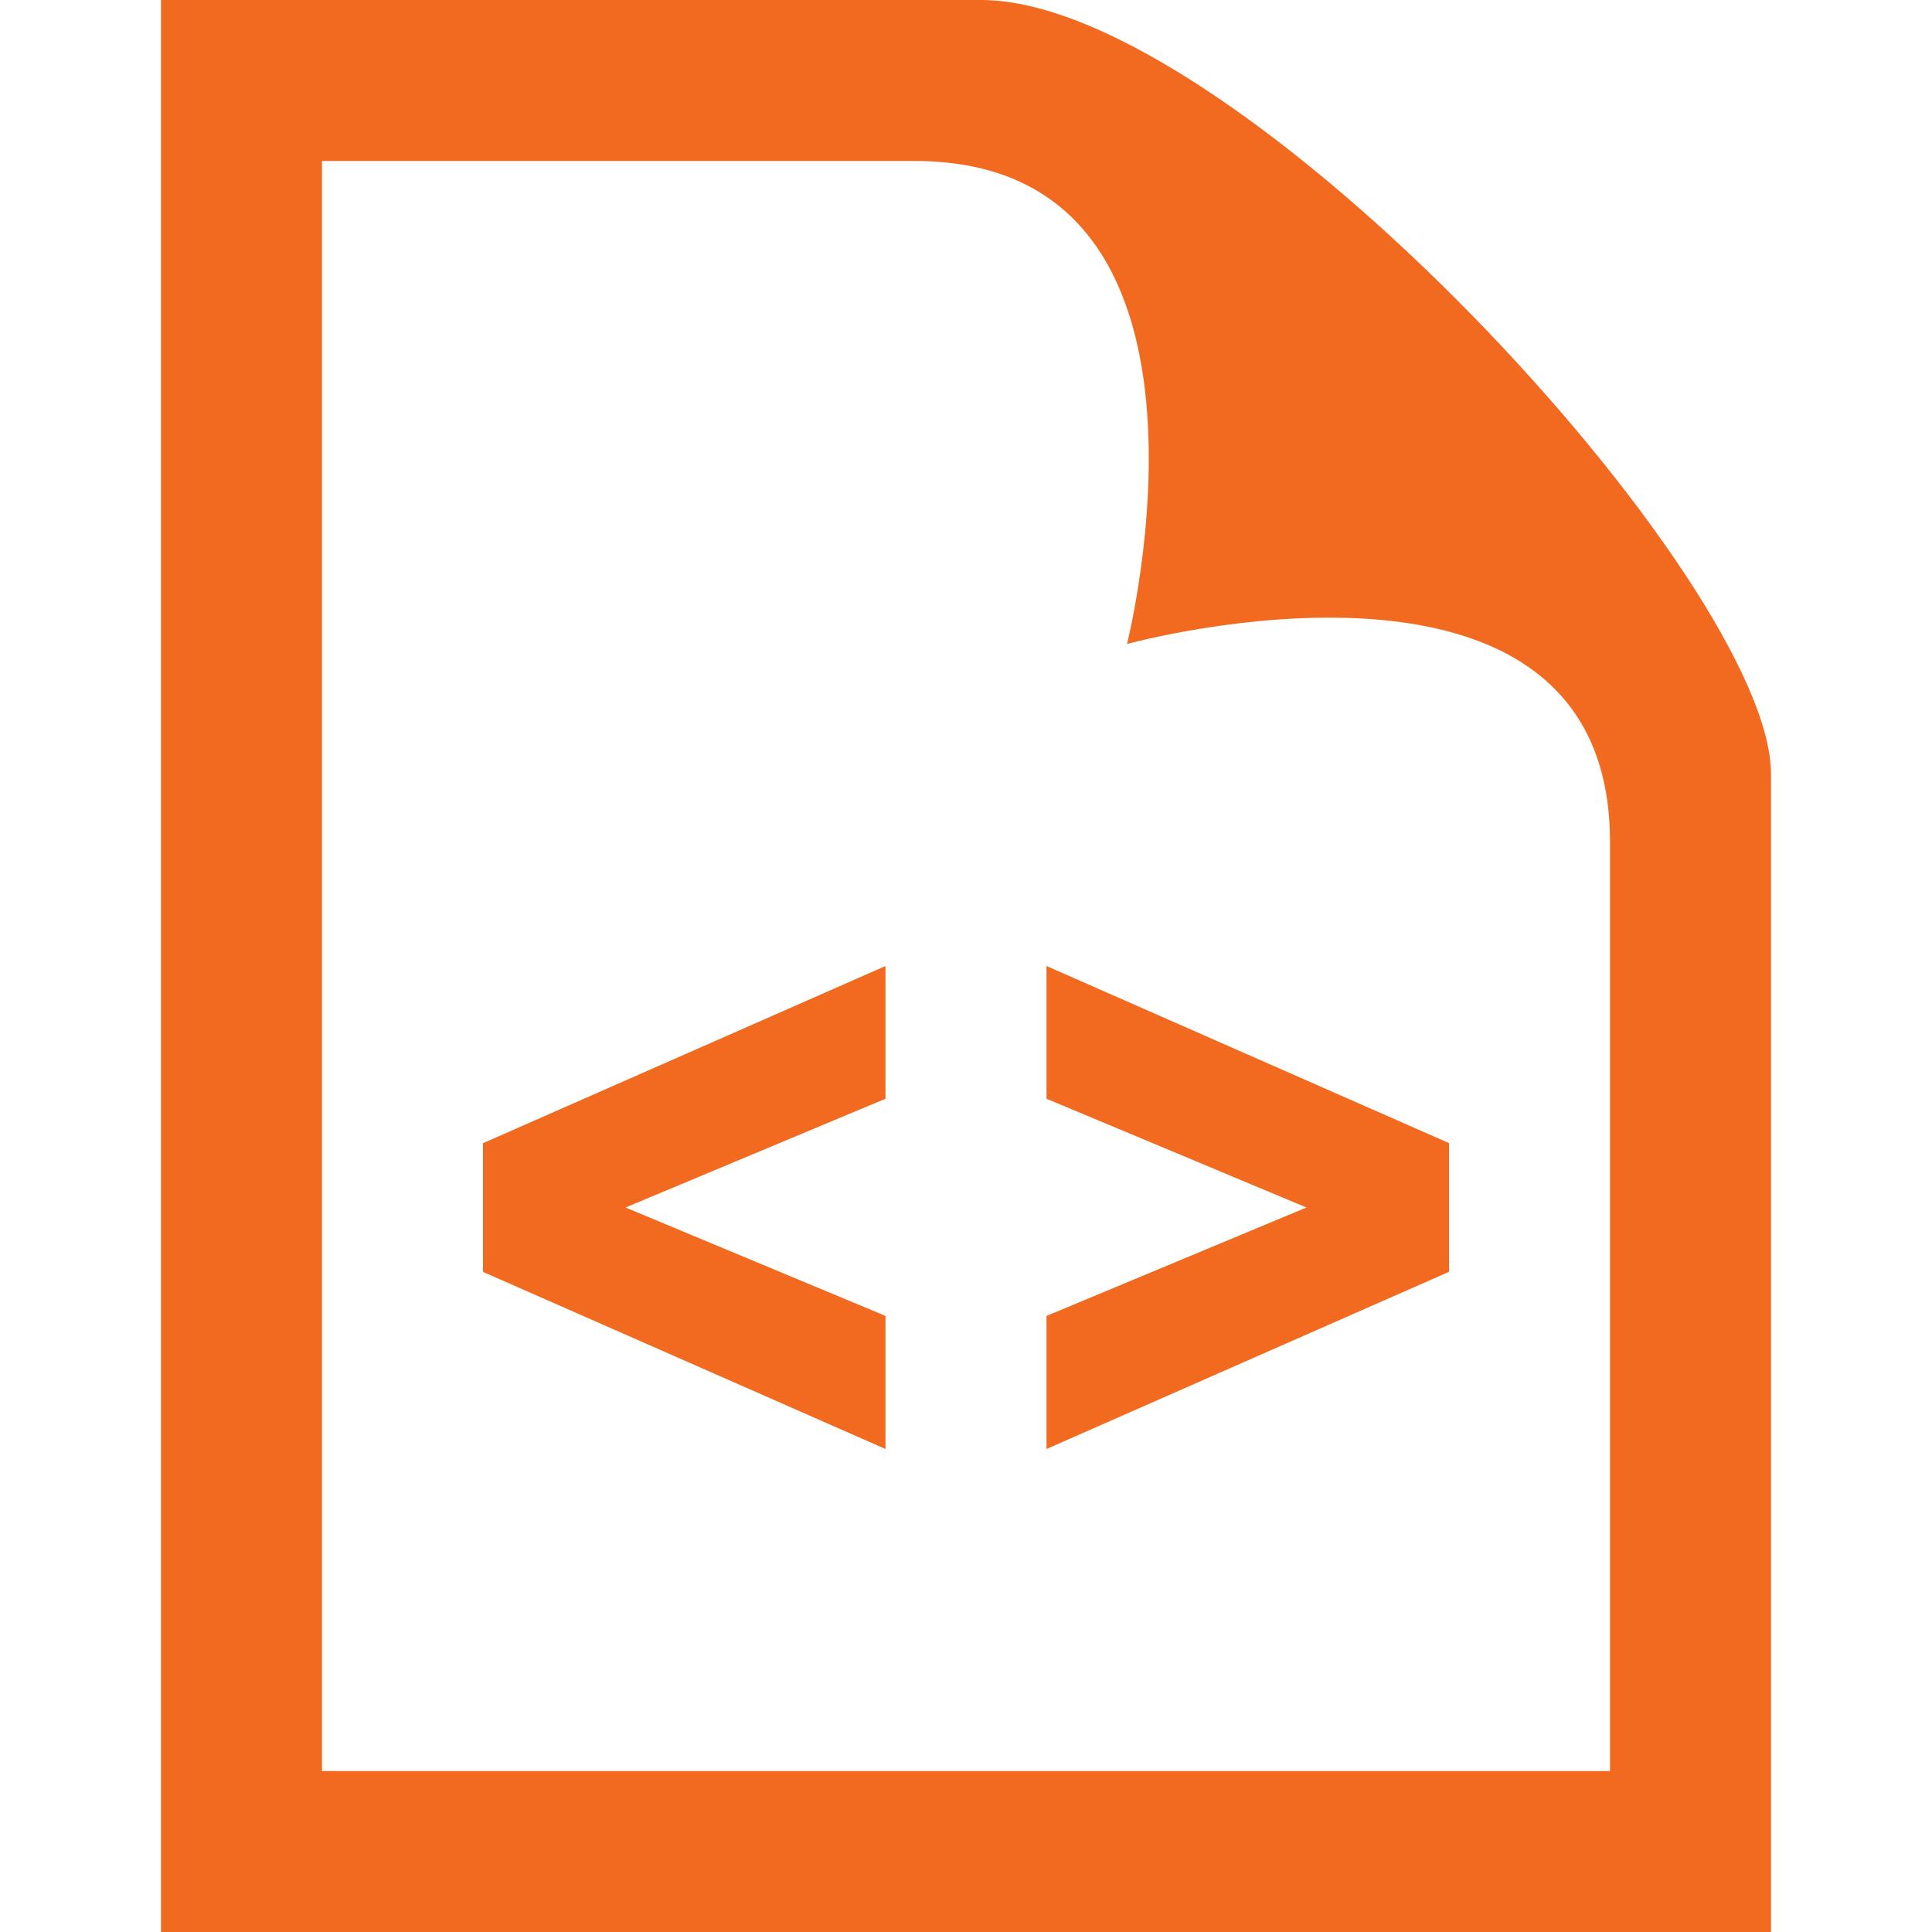 <svg xmlns="http://www.w3.org/2000/svg" width="24" height="24" viewBox="0 0 24 24"><path d="M13 12v1.649l3.229 1.351-3.229 1.347v1.653l5-2.201v-1.599l-5-2.2zm-7 2.201v1.599l5 2.2v-1.653l-3.229-1.347 3.229-1.351v-1.649l-5 2.201zm5.362-12.201c4.156 0 2.638 6 2.638 6s6-1.65 6 2.457v11.543h-16v-20h7.362zm.827-2h-10.189v24h20v-14.386c0-2.391-6.648-9.614-9.811-9.614z" fill="#f26a20"/></svg>